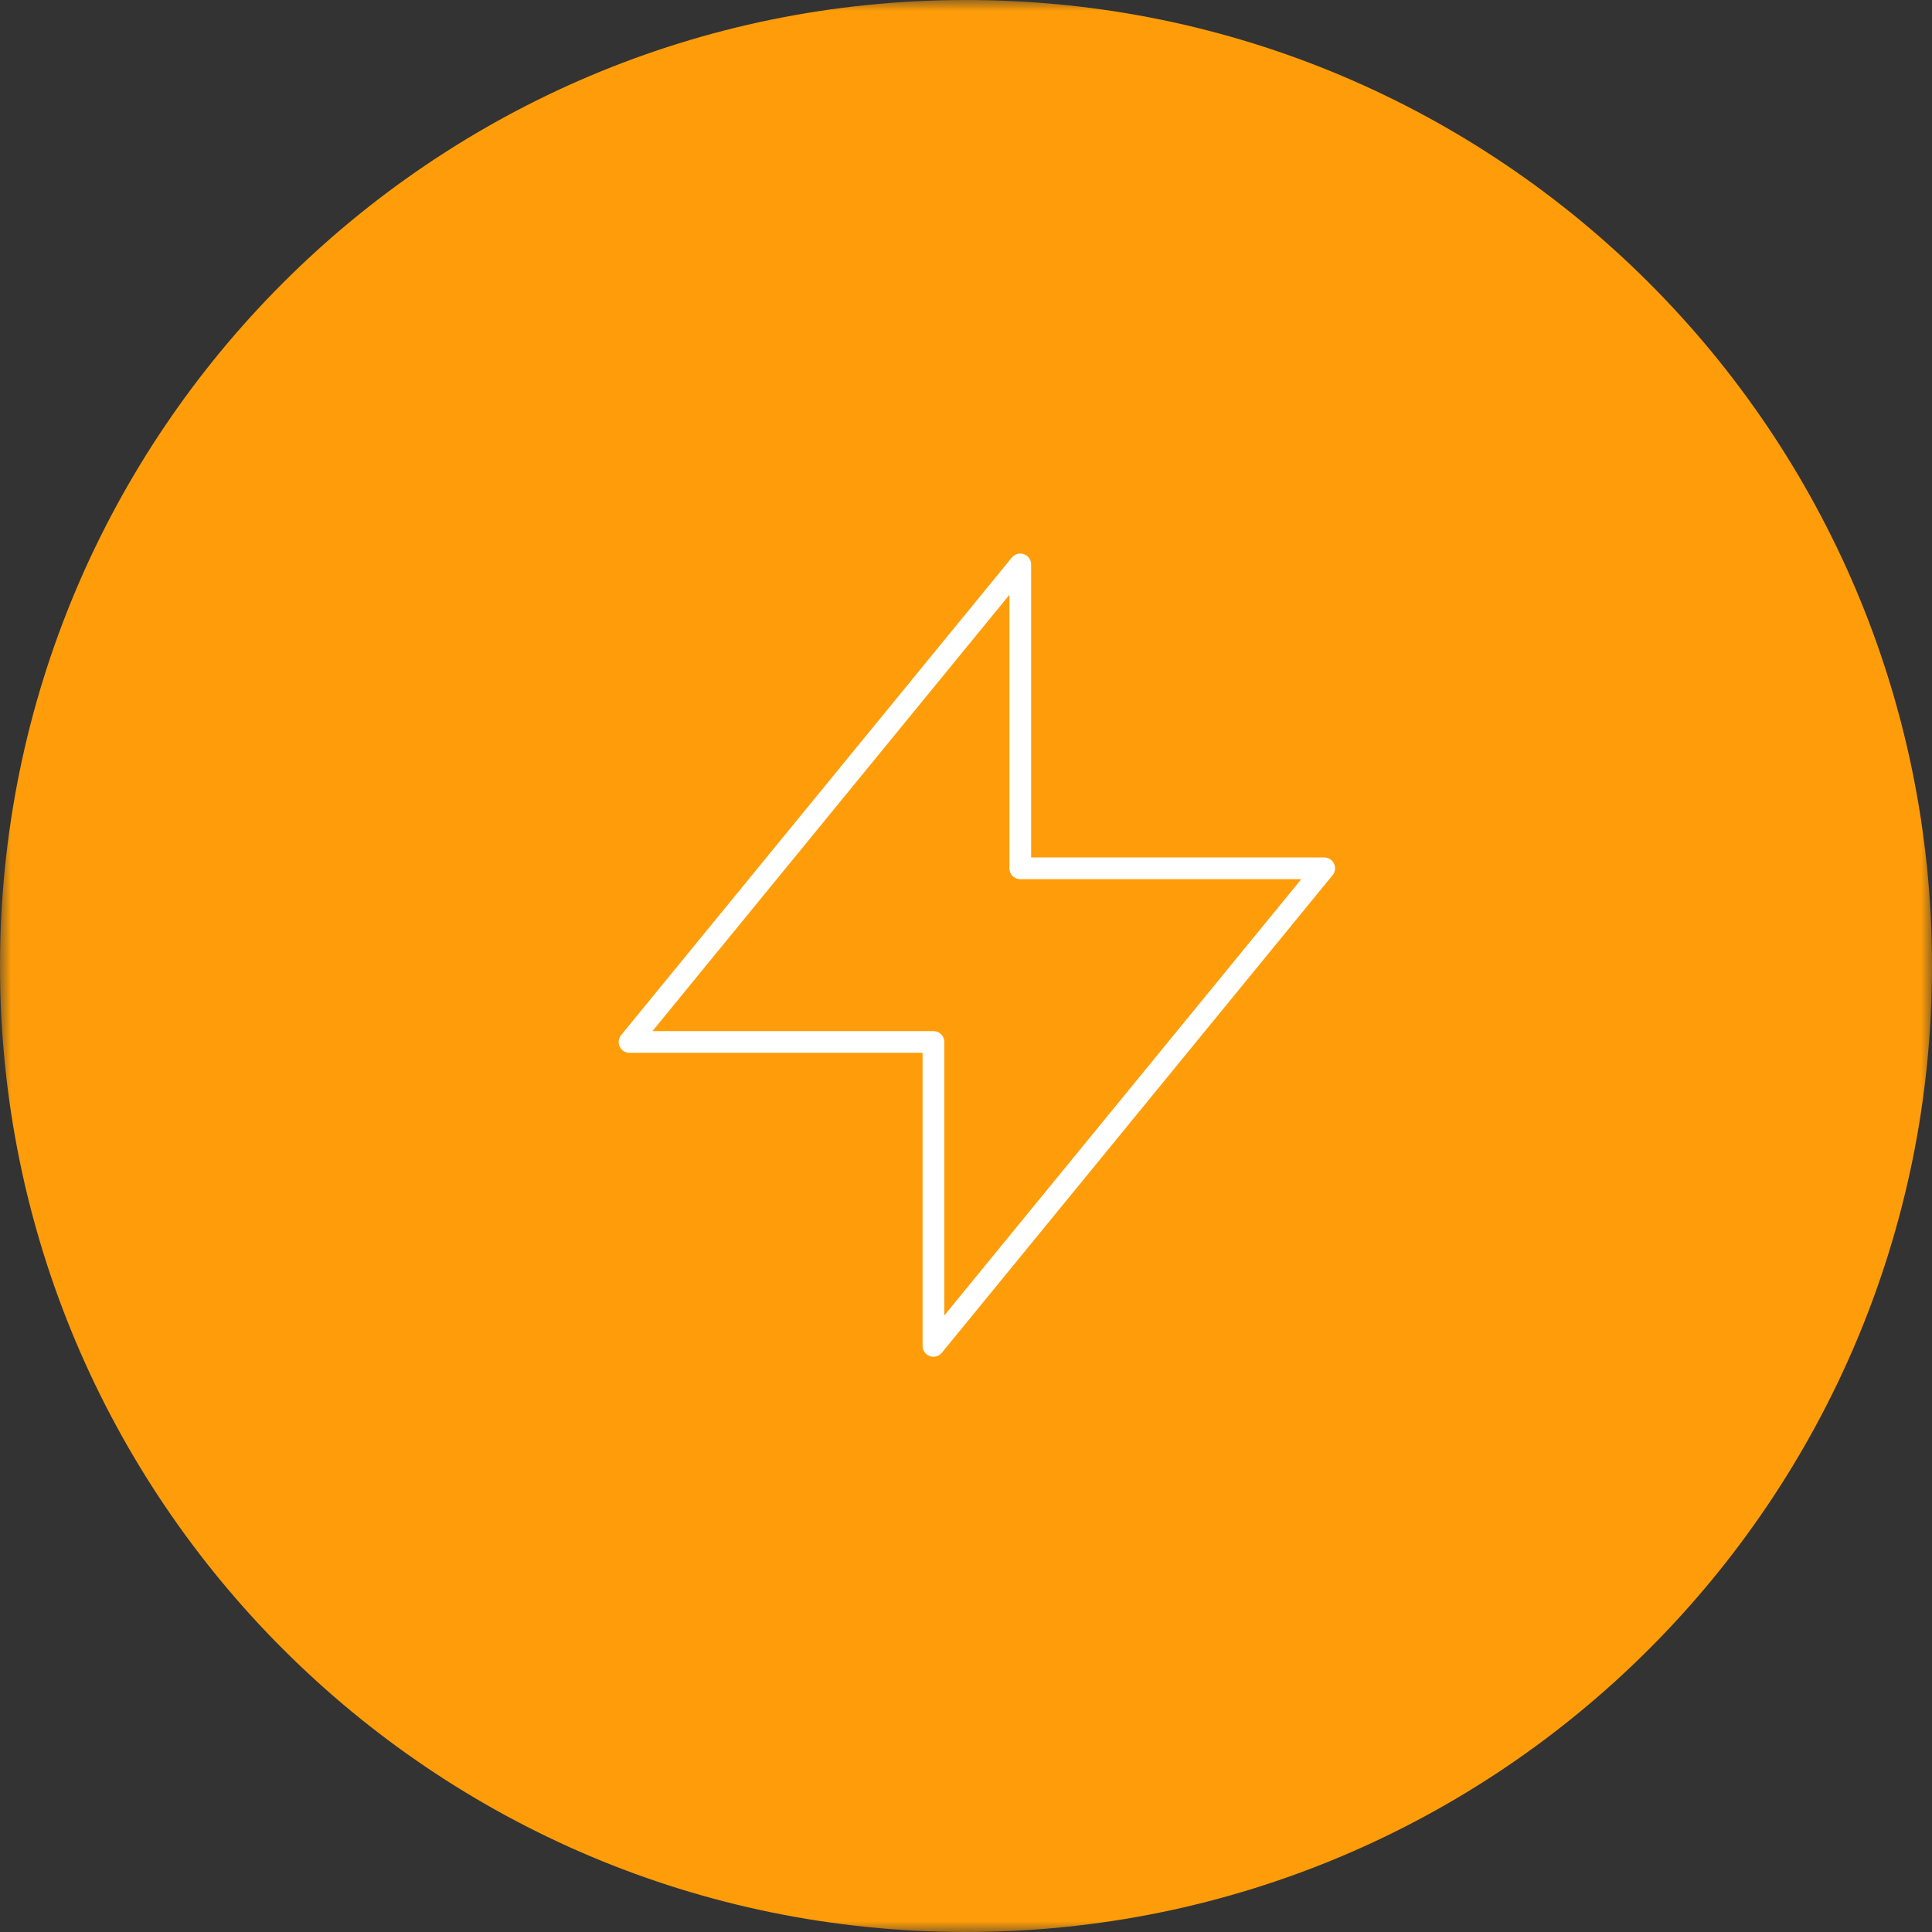 <?xml version="1.0" encoding="UTF-8"?> <svg xmlns="http://www.w3.org/2000/svg" width="89" height="89" viewBox="0 0 89 89" fill="none"><rect x="0" y="0" width="89" height="89" fill="#333333" stroke="none"/><g clip-path="url(#clip0_231_120)"><mask id="mask0_231_120" style="mask-type:luminance" maskUnits="userSpaceOnUse" x="0" y="0" width="89" height="89"><path d="M89 0H0V89H89V0Z" fill="white"></path></mask><g mask="url(#mask0_231_120)"><path d="M44.5 89C69.077 89 89 69.077 89 44.5C89 19.923 69.077 0 44.5 0C19.923 0 0 19.923 0 44.5C0 69.077 19.923 89 44.5 89Z" fill="#FE9D09"></path><path d="M47 26V40H61L43 62V48H29L47 26Z" stroke="white" stroke-linecap="round" stroke-linejoin="round"></path></g></g><defs><clipPath id="clip0_231_120"><rect width="89" height="89" fill="white"></rect></clipPath></defs></svg> 